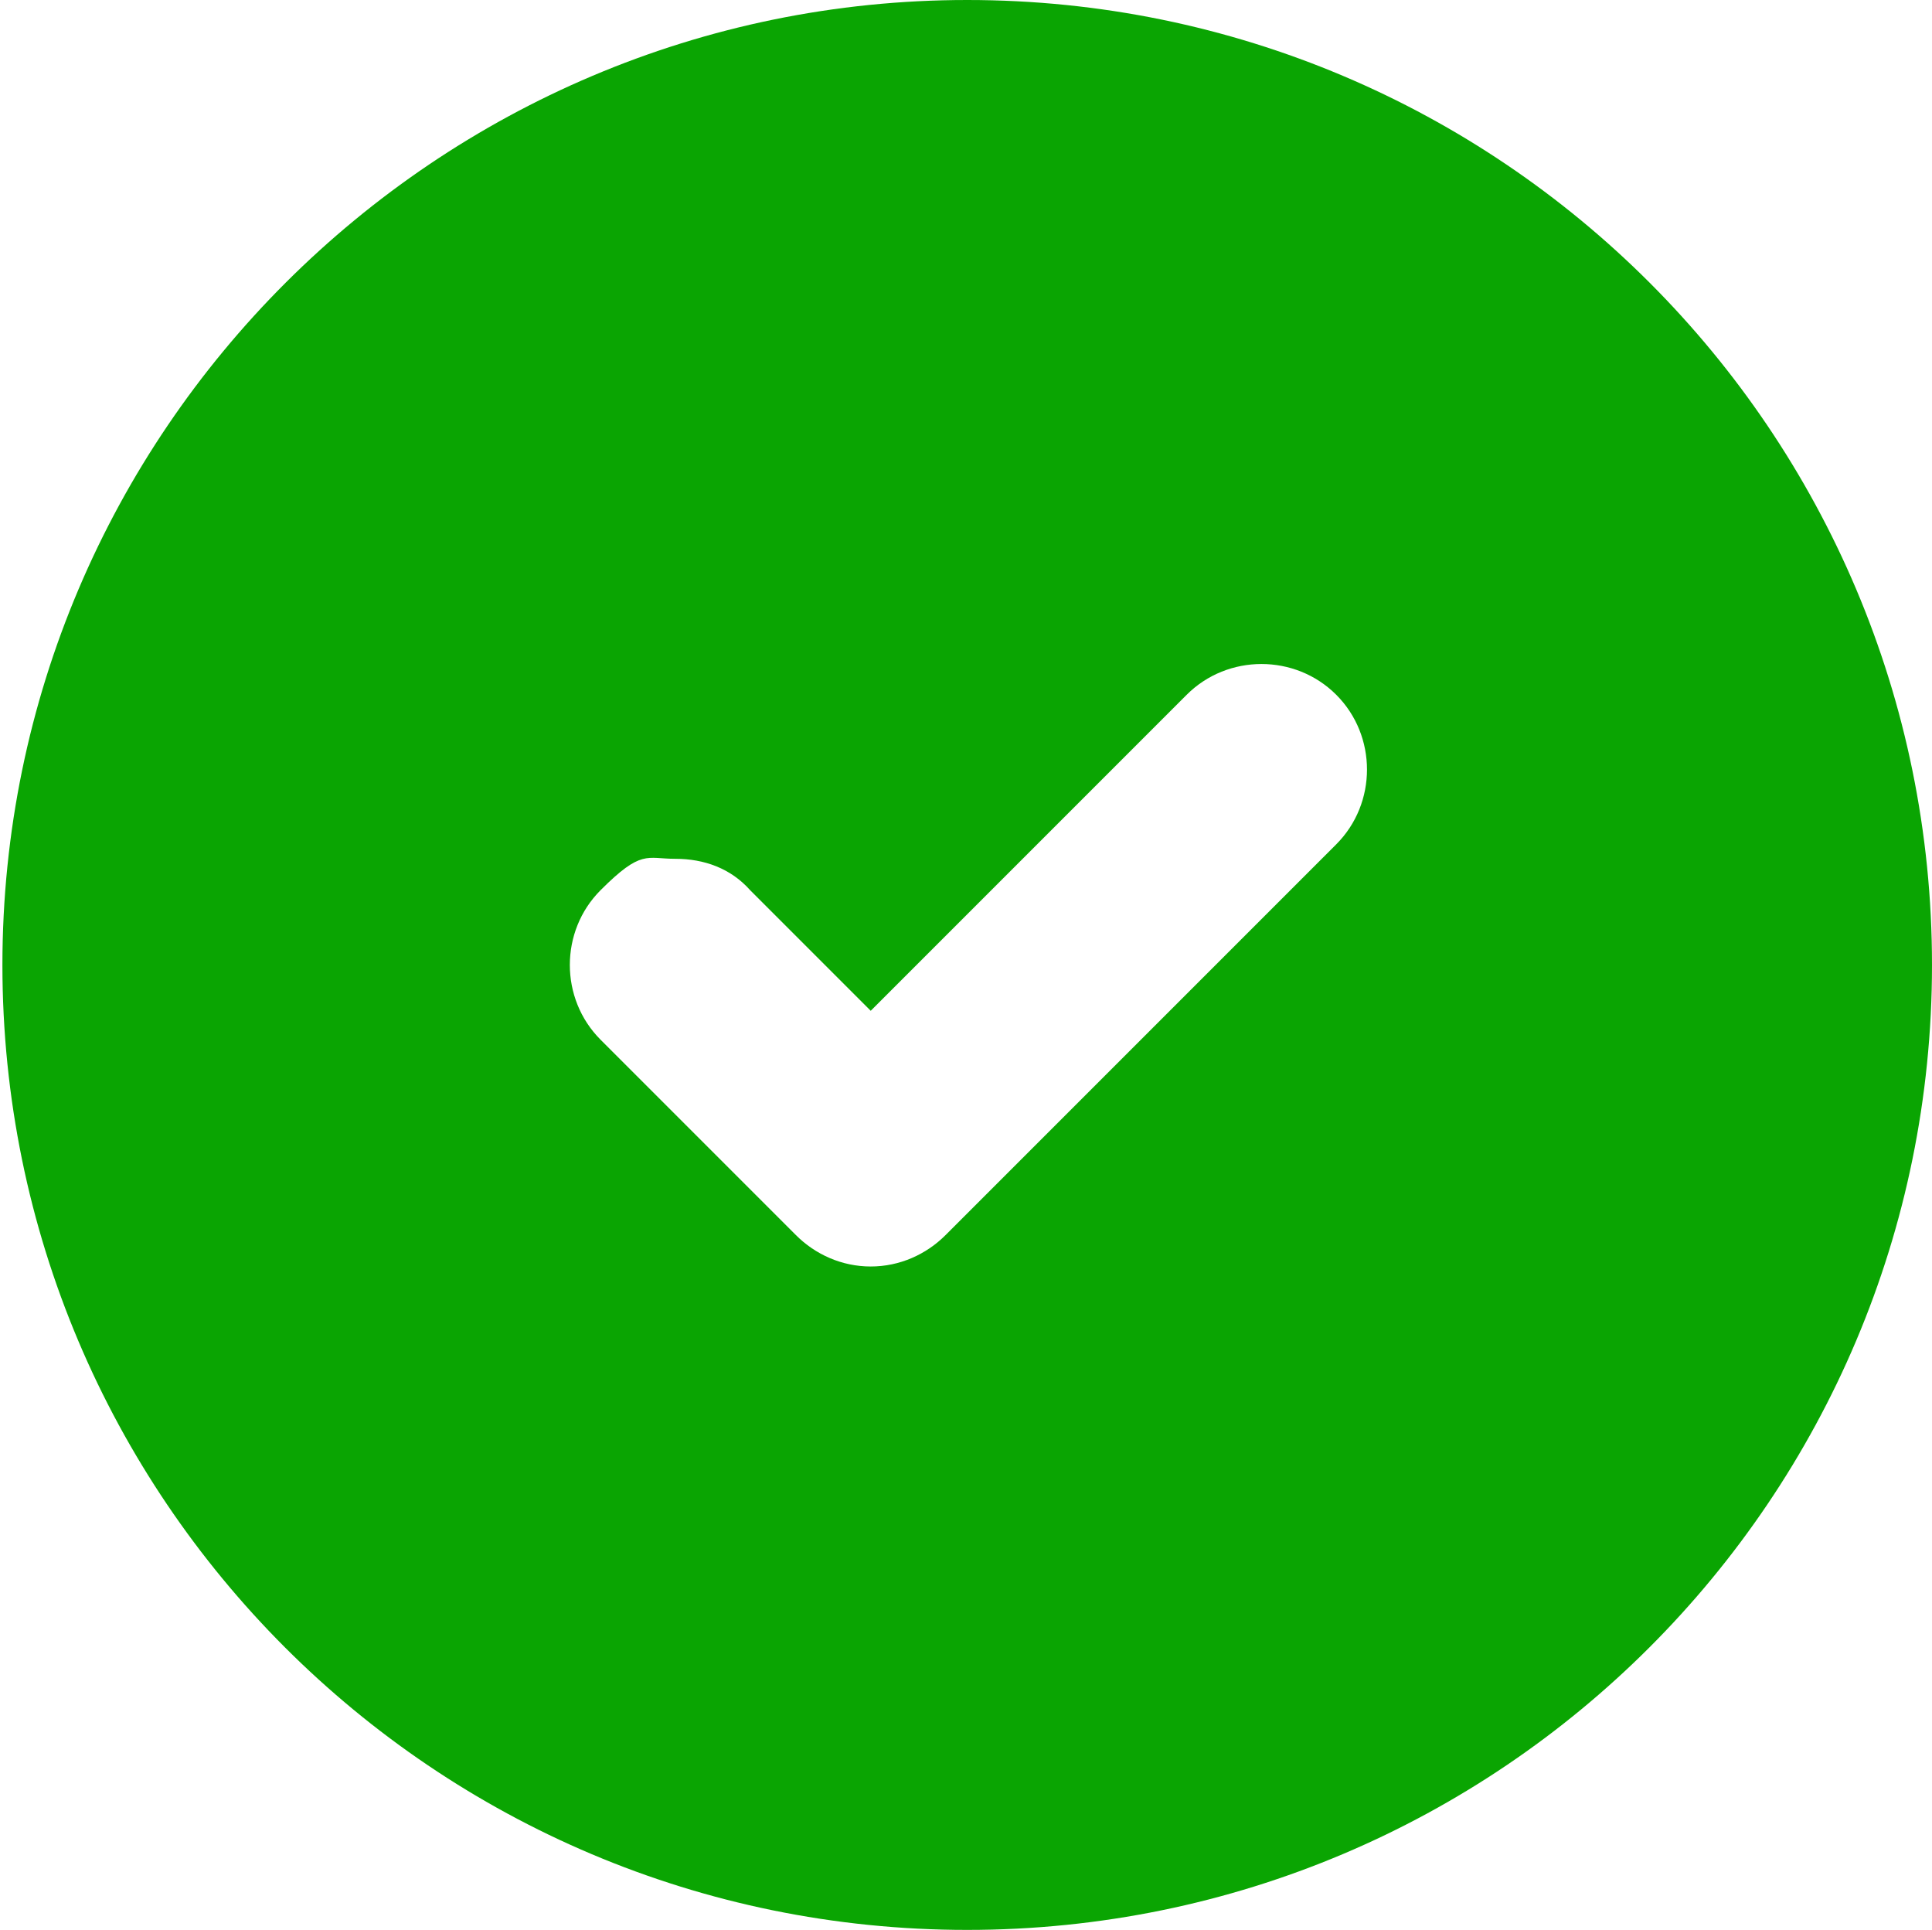 <?xml version="1.0" encoding="UTF-8"?>
<svg id="Layer_1" data-name="Layer 1" xmlns="http://www.w3.org/2000/svg" version="1.1" viewBox="0 0 80.1 80">
  <defs>
    <style>
      .cls-1 {
        fill: #0aa502;
        stroke-width: 0px;
      }
    </style>
  </defs>
  <path class="cls-1" d="M40.1,0C18.1,0,.1,17.9.1,40s17.9,40,40,40,40-17.9,40-40S62.2,0,40.1,0ZM55.4,35l-16.2,16.2c-.8.8-1.9,1.3-3.1,1.3s-2.3-.5-3.1-1.3l-8.1-8.1c-1.7-1.7-1.7-4.5,0-6.2s1.9-1.3,3.1-1.3,2.3.4,3.1,1.3l5,5,13.1-13.1c1.7-1.7,4.5-1.7,6.2,0,1.7,1.7,1.7,4.5,0,6.2h0Z"/>
</svg>